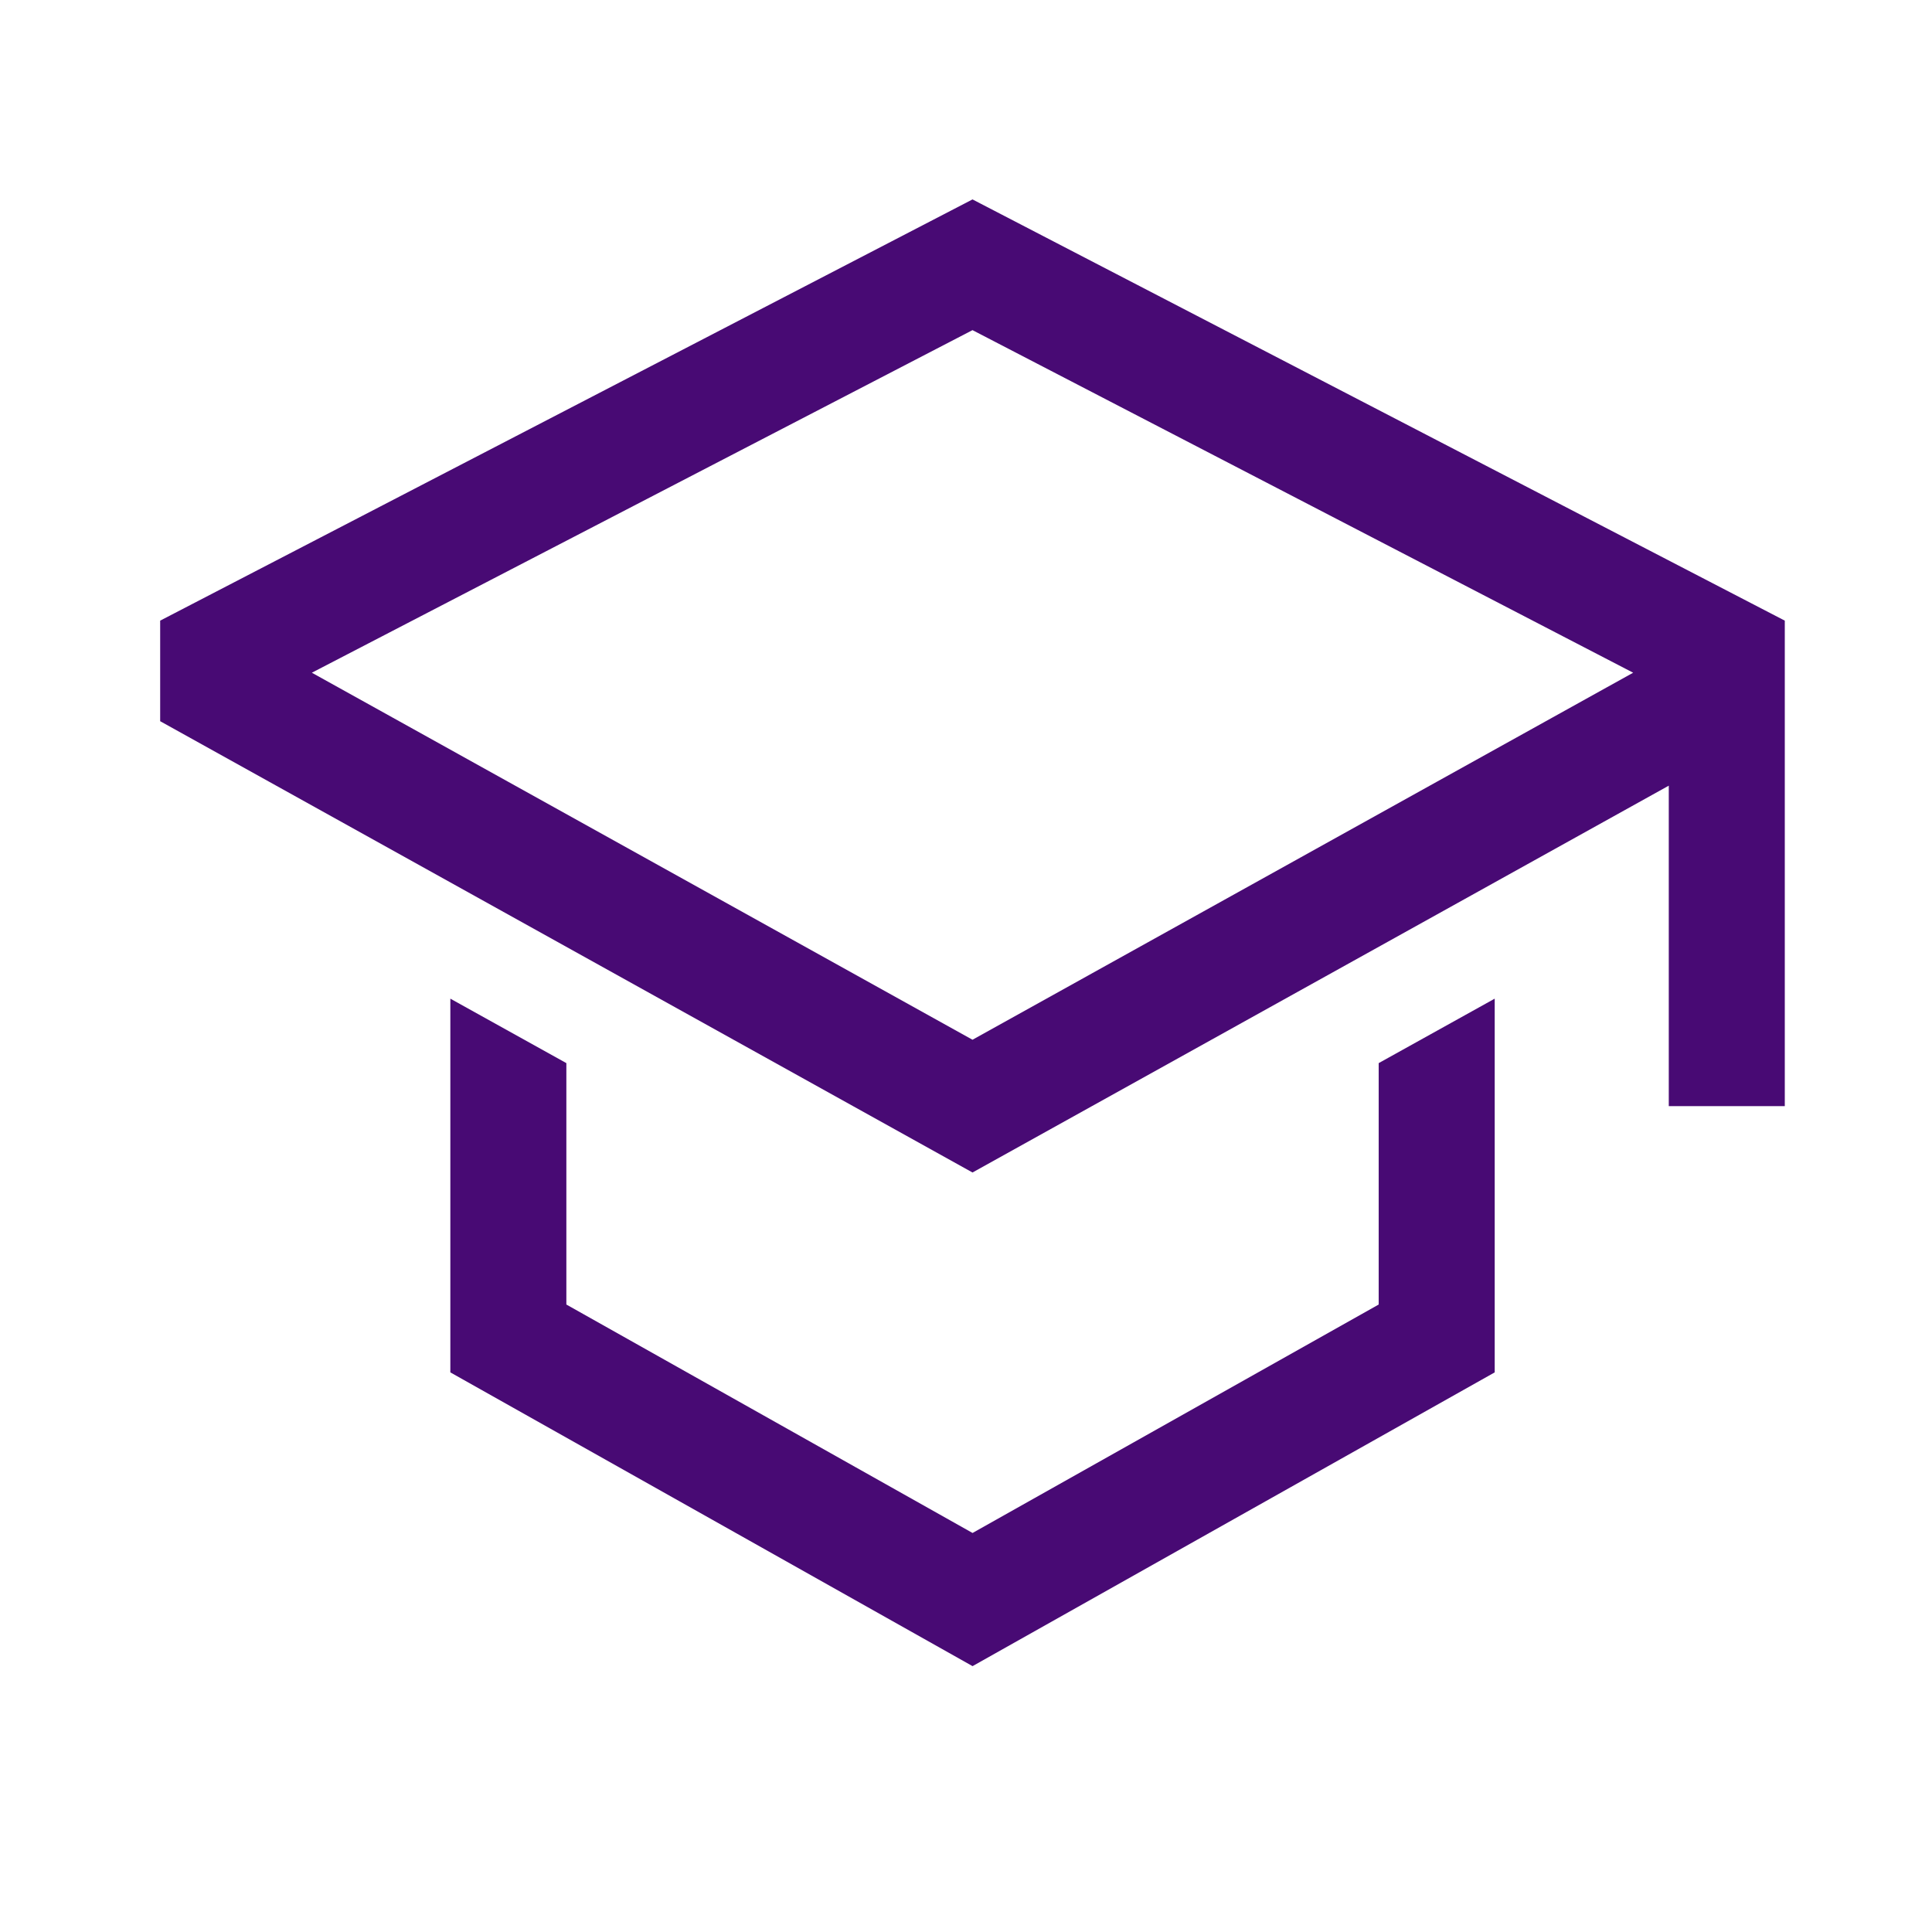 <svg width="41" height="41" viewBox="0 0 41 41" fill="none" xmlns="http://www.w3.org/2000/svg">
    <path d="M29.258 27.684L20.639 32.532L12.019 27.684V22.561L9.557 21.193V29.124L20.639 35.358L31.72 29.124V21.193L29.258 22.561V27.684Z" fill="#480A74"/>
    <path d="M20.638 4.232L3.399 13.171V15.305L20.638 24.882L35.414 16.673V23.474H37.876V13.171L20.638 4.232ZM32.951 15.224L30.488 16.592L20.638 22.065L10.787 16.592L8.325 15.224L6.618 14.276L20.638 7.006L34.658 14.276L32.951 15.224Z" fill="#480A74"/>
</svg>

